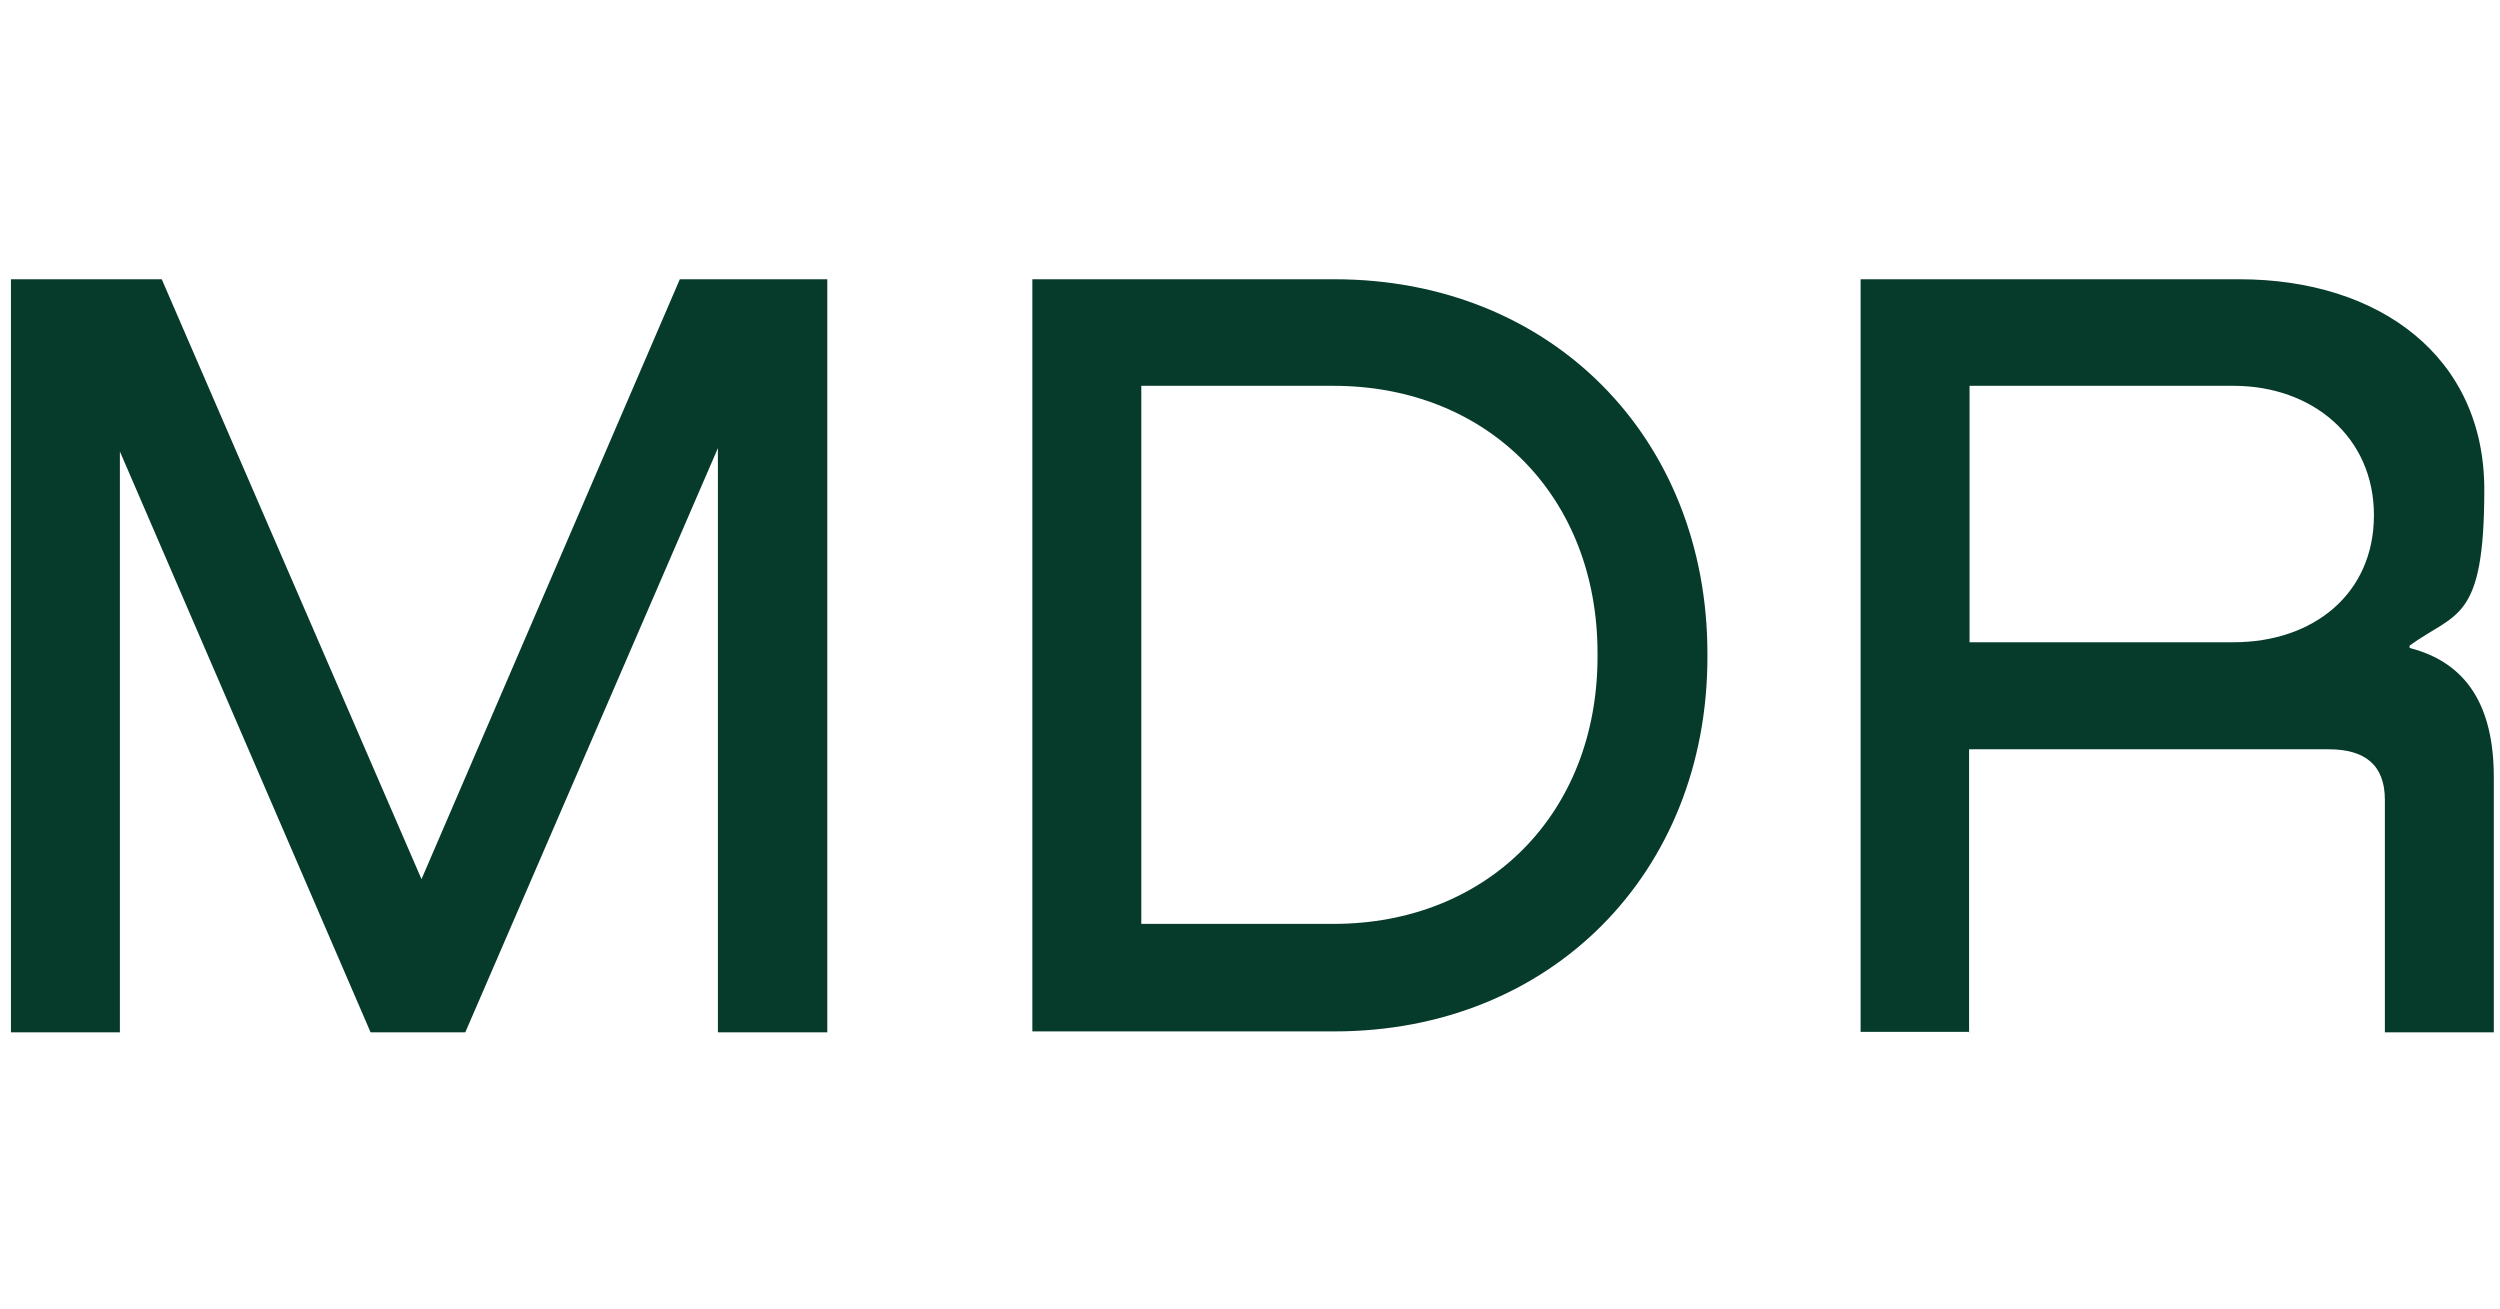 <?xml version="1.0" encoding="UTF-8"?>
<svg xmlns="http://www.w3.org/2000/svg" version="1.1" viewBox="0 0 525.5 275.2">
  <defs>
    <style>
      .cls-1 {
        fill: #063b2b;
      }
    </style>
  </defs>
  <!-- Generator: Adobe Illustrator 28.7.1, SVG Export Plug-In . SVG Version: 1.2.0 Build 142)  -->
  <g>
    <g id="Layer_1">
      <g id="Layer_1-2" data-name="Layer_1">
        <path class="cls-1" d="M173.9,58.7v158.3h-23v-122.8l-53.1,122.8h-19.9L25.2,94.9v122.1H2.3V58.7h31.7l54.6,126.1,54.3-126.1h31ZM217,216.7V58.7h63.5c45.6,0,78.4,33.3,78.4,78.7v.7c0,45.4-32.9,78.7-78.4,78.7h-63.5ZM280.3,81.1h-40.4v113.1h40.4c32.3,0,55.5-23.1,55.5-56.2v-.7c0-33.1-23.2-56.2-55.5-56.2ZM414,216.9h-22.9V58.7h79.6c29.5,0,51.5,16.3,51.5,44.2s-5.9,25.7-15.7,32.8v.5c12.1,3.1,17.7,12.3,17.7,27.2v53.6h-22.9v-48.9c0-7.3-4.2-10.6-11.8-10.6h-75.6v59.5h.1ZM414,81.1v53.9h55.5c16.8,0,29.5-10.2,29.5-26.7s-13-27.2-29.5-27.2c0,0-55.5,0-55.5,0Z"/>
      </g>
    </g>
  </g>
</svg>